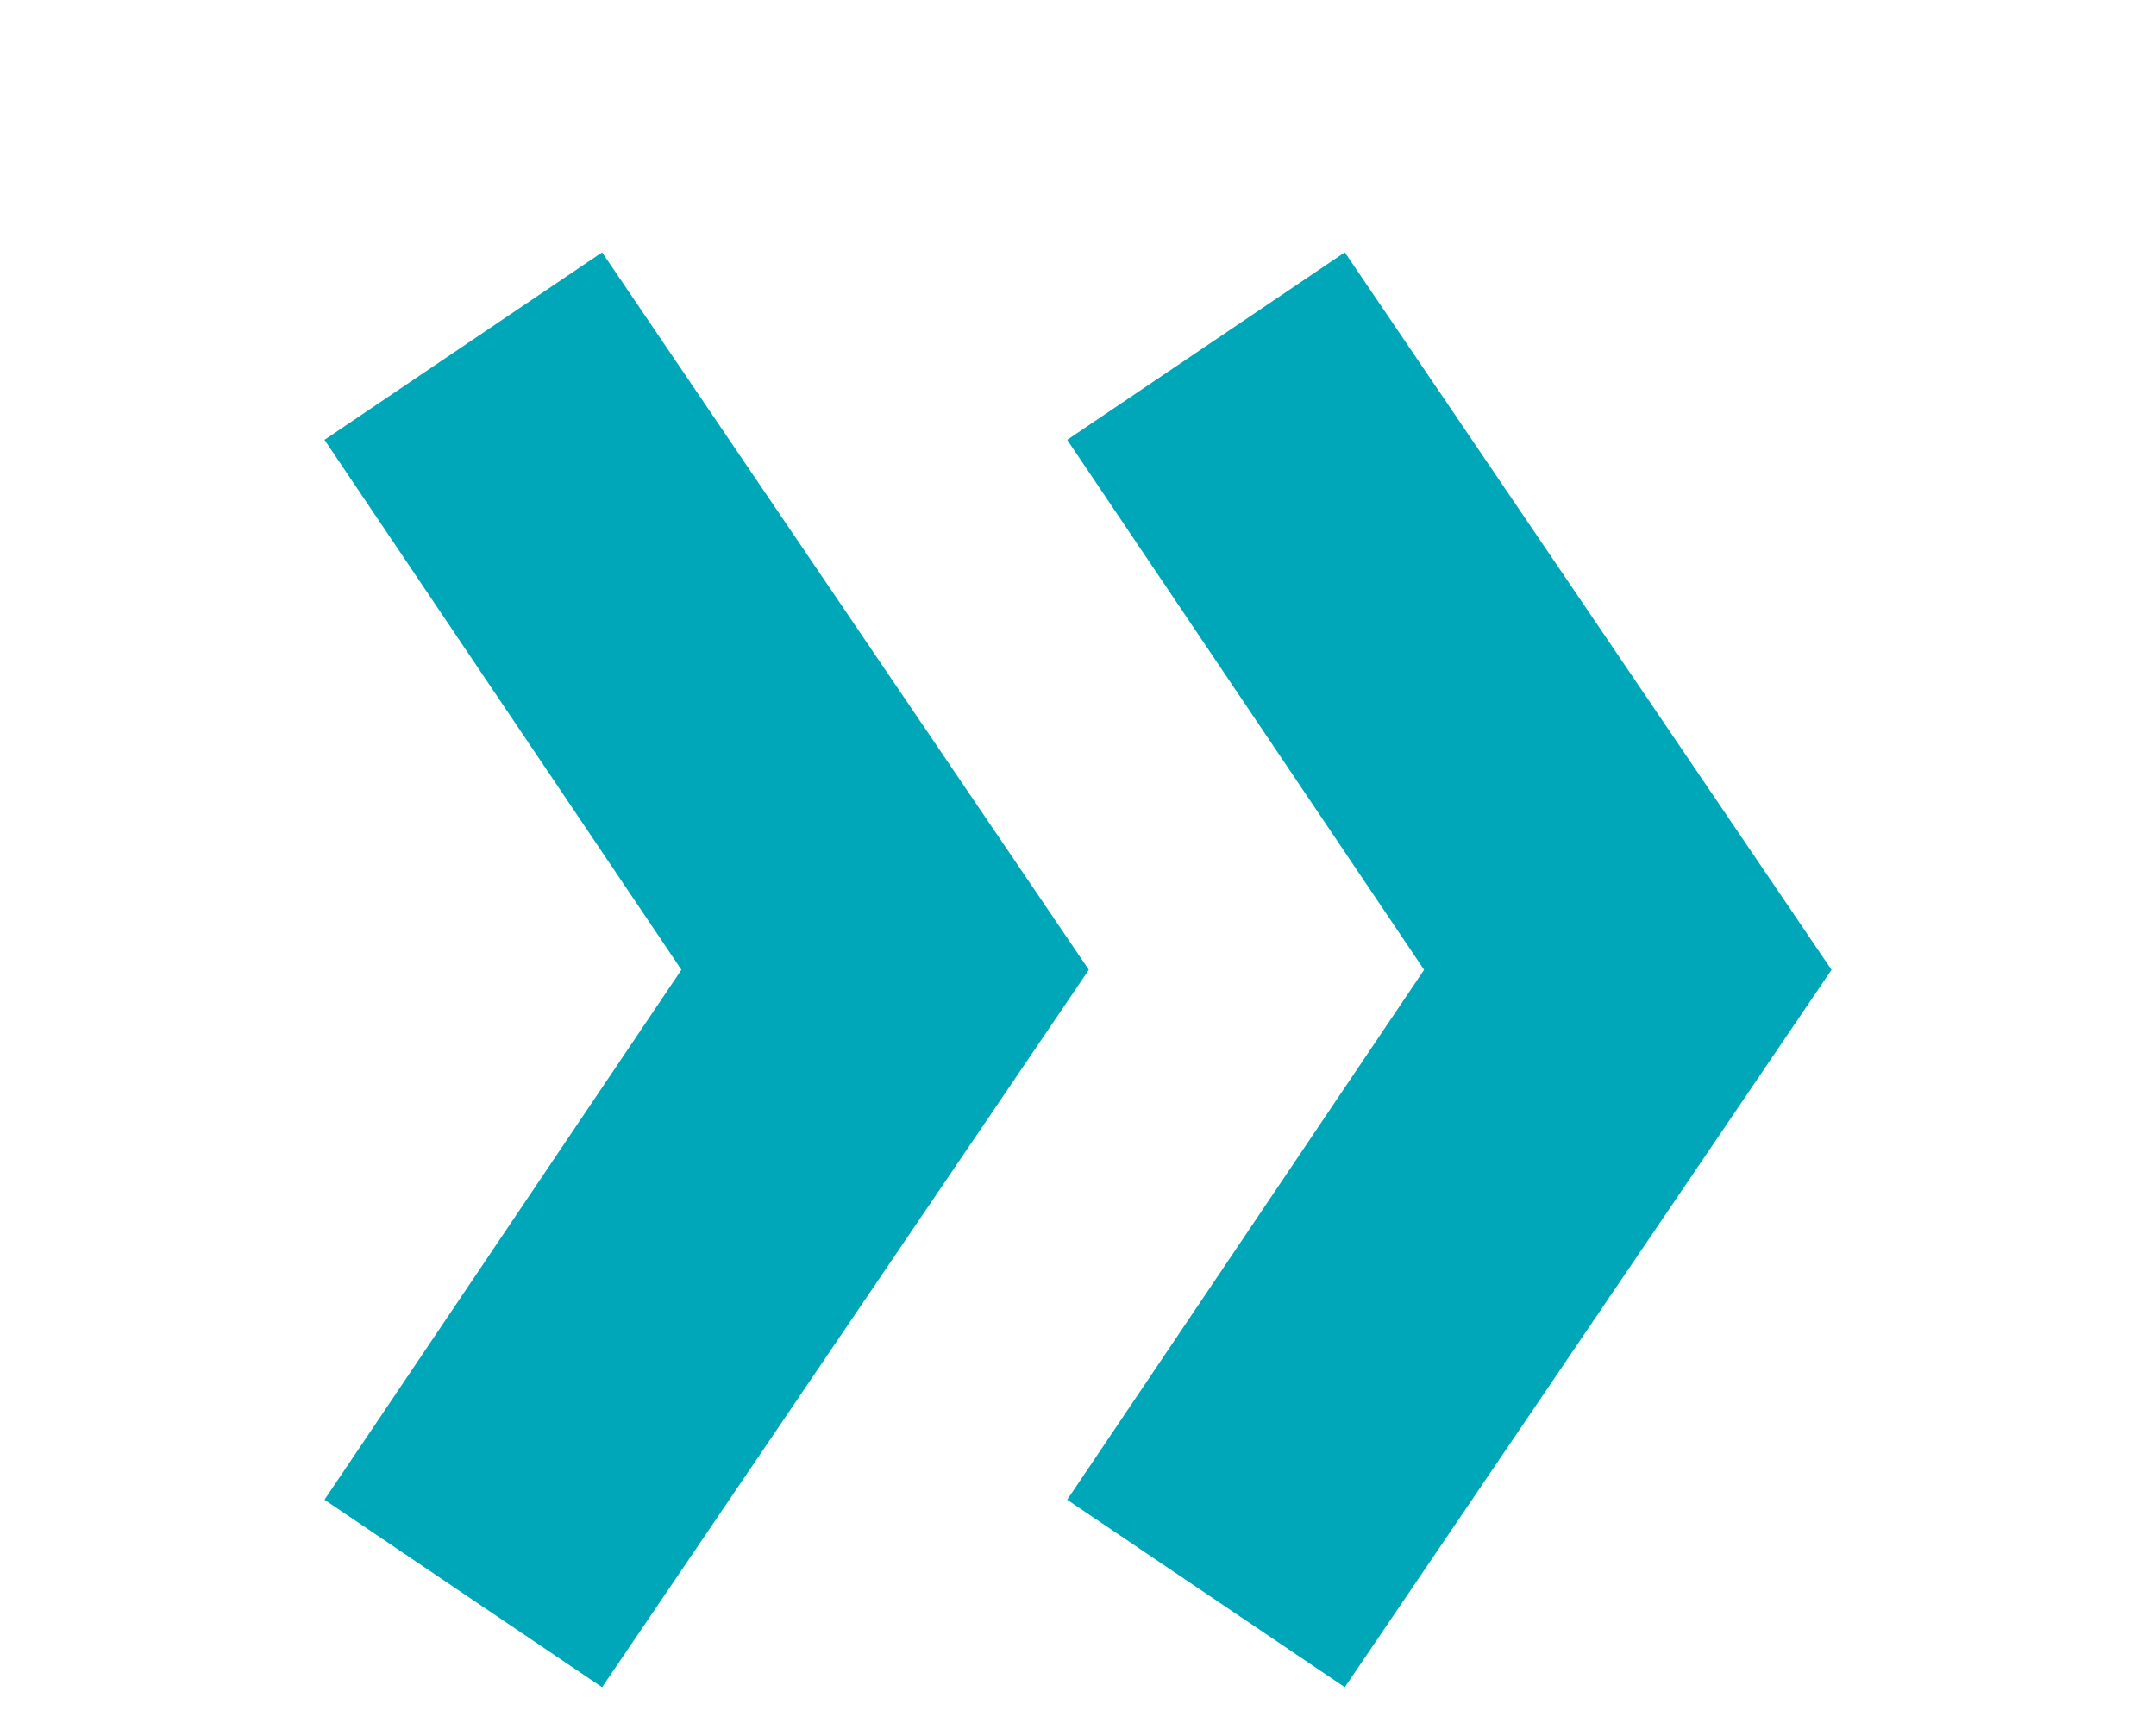 <?xml version="1.0" encoding="utf-8"?>
<!-- Generator: Adobe Illustrator 19.0.0, SVG Export Plug-In . SVG Version: 6.00 Build 0)  -->
<svg version="1.1" id="Calque_1" xmlns="http://www.w3.org/2000/svg" xmlns:xlink="http://www.w3.org/1999/xlink" x="0px" y="0px"
	 viewBox="0 0 59.8 47.8" enable-background="new 0 0 59.8 47.8" xml:space="preserve">
<path fill="#00A7B8" d="M9,41.6l7.7,5.2l13.5-19.9L16.7,7L9,12.2l9.9,14.7L9,41.6z M29.6,41.6l7.7,5.2l13.5-19.9L37.3,7l-7.7,5.2
	l9.9,14.7L29.6,41.6z"/>
</svg>
